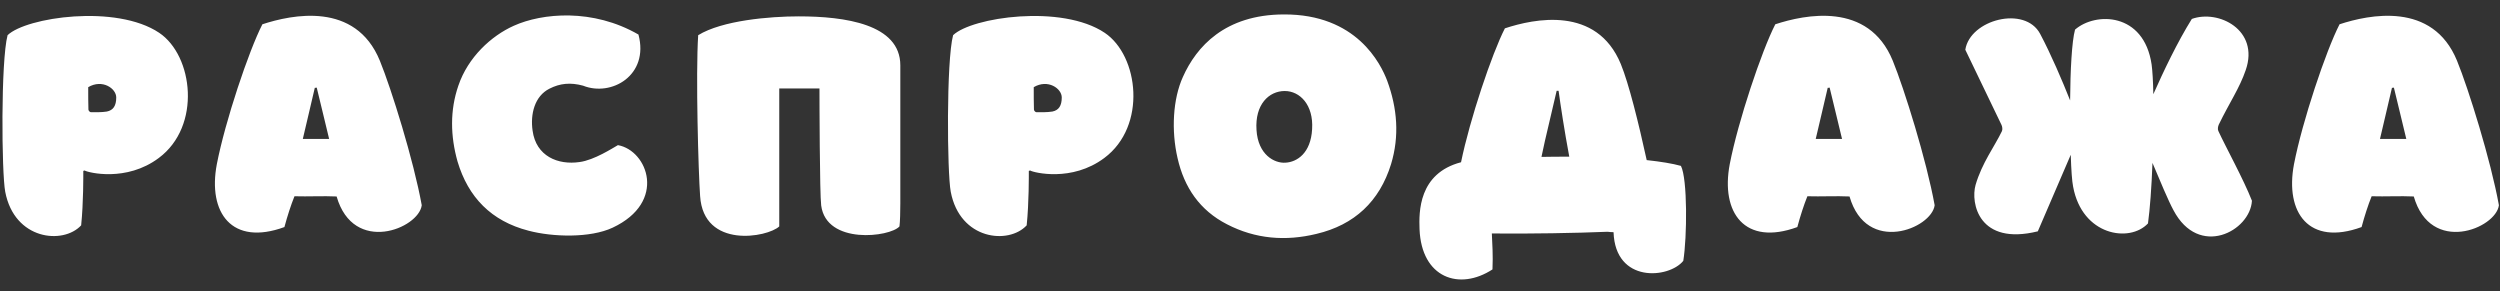 <?xml version="1.0" encoding="UTF-8"?> <svg xmlns="http://www.w3.org/2000/svg" width="935" height="109" viewBox="0 0 935 109" fill="none"><rect x="0" y="0" width="935" height="109" fill="#333333" stroke="none"/><path d="M59.393 59.08C47.233 68.2 32.913 64.52 31.713 63.8C31.633 63.72 31.633 63.72 31.553 63.8C31.473 63.8 31.313 63.88 31.233 63.88C31.153 63.88 31.153 63.96 31.153 64.04C31.153 65.48 31.233 75.72 30.353 84.28C23.633 91.56 5.393 89.8 1.953 71.72C0.593 64.6 0.273 22.84 2.833 13.16C9.793 6.44 43.473 1.48 59.553 12.28C72.273 20.84 75.393 47.16 59.393 59.08ZM43.473 36.44C43.473 33.08 38.273 29.48 32.993 32.6C32.993 35.96 32.993 38.28 33.073 41C33.073 41.4 33.633 41.96 33.953 41.96C35.953 41.96 37.953 42.04 39.953 41.72C42.353 41.24 43.473 39.56 43.473 36.44ZM81.094 61.4C84.214 45.32 93.014 19.08 98.134 9.08C109.094 5.48 132.934 0.44 142.054 22.68C146.374 33.24 154.694 59.96 157.734 76.76C156.614 85.48 132.214 95.4 125.894 73.48C120.854 73.24 115.254 73.56 110.134 73.4C108.774 76.76 107.494 80.76 106.374 84.92C86.694 92.12 77.654 79.56 81.094 61.4ZM113.254 51.96C116.694 51.96 119.814 51.96 123.094 51.96C121.574 45.48 119.974 39.16 118.454 32.76C118.214 32.84 117.974 32.84 117.734 32.84C116.294 39.16 114.774 45.4 113.254 51.96ZM218.065 32.04C213.345 30.76 209.425 31.16 205.505 33.16C199.905 35.96 198.305 42.76 199.185 48.84C200.465 58.44 208.705 61.8 216.785 60.6C222.225 59.88 229.105 55.4 231.105 54.28C242.225 56.28 249.585 75.56 229.105 85.16C220.705 89.08 206.705 88.68 197.665 86.28C183.745 82.68 175.105 73.8 171.105 60.36C168.465 50.92 168.225 41.32 171.425 32.04C175.025 21.4 183.745 13.4 192.145 9.64C202.785 4.84 221.745 3.08 238.785 12.92C242.865 28.2 228.625 36.28 218.065 32.04ZM298.721 6.12C315.921 6.12 336.721 9 336.721 24.44C336.721 32.52 336.721 55.48 336.721 76.04C336.721 78.92 336.641 82.84 336.401 84.68C332.881 88.68 309.041 91.64 307.121 76.84C306.561 72.68 306.481 36.6 306.481 33.08C301.361 33.08 296.721 33.08 291.441 33.08C291.441 41 291.441 76.28 291.441 84.68C287.121 88.76 263.121 93.24 261.841 73.32C261.201 64.44 260.161 27.88 261.121 13.16C270.081 7.64 287.841 6.12 298.721 6.12ZM413.018 59.08C400.858 68.2 386.538 64.52 385.338 63.8C385.258 63.72 385.258 63.72 385.178 63.8C385.098 63.8 384.938 63.88 384.858 63.88C384.778 63.88 384.778 63.96 384.778 64.04C384.778 65.48 384.858 75.72 383.978 84.28C377.258 91.56 359.018 89.8 355.578 71.72C354.218 64.6 353.898 22.84 356.458 13.16C363.418 6.44 397.098 1.48 413.178 12.28C425.898 20.84 429.018 47.16 413.018 59.08ZM397.098 36.44C397.098 33.08 391.898 29.48 386.618 32.6C386.618 35.96 386.618 38.28 386.698 41C386.698 41.4 387.258 41.96 387.578 41.96C389.578 41.96 391.578 42.04 393.578 41.72C395.978 41.24 397.098 39.56 397.098 36.44ZM480.092 5.4C507.372 5.24 516.412 23.88 518.812 30.2C522.572 40.44 523.452 50.84 520.252 61.4C515.932 75.32 506.572 84.12 492.332 87.48C480.812 90.28 469.532 89.4 458.892 83.88C448.732 78.68 442.892 70.12 440.412 59.16C438.012 48.84 438.652 37 442.412 28.76C447.452 17.48 458.092 5.48 480.092 5.4ZM480.492 34.04C474.572 34.04 469.292 39.08 469.932 48.6C470.492 57.88 476.652 61.16 480.812 60.84C485.052 60.6 490.252 57.32 490.732 48.28C491.292 39.24 486.172 34.04 480.492 34.04ZM628.668 62.04C631.148 66.84 630.988 88.68 629.548 97.56C624.188 104.2 604.108 106.04 603.468 86.84C602.668 86.84 601.948 86.76 601.228 86.68C589.868 87.16 571.788 87.48 557.948 87.32C558.108 91.08 558.428 95.32 558.188 100.76C545.788 108.84 531.628 103.96 530.908 85.72C530.668 79.32 530.508 64.84 546.428 60.68C549.708 44.68 557.948 20.12 562.828 10.6C573.708 7 597.148 2.04 606.188 23.96C609.148 31.16 612.828 45.96 615.868 59.88C621.068 60.44 625.548 61.16 628.668 62.04ZM576.508 58.68C579.868 58.6 583.388 58.6 586.908 58.6C585.068 48.76 583.708 39.72 582.908 33.96C582.668 33.96 582.428 33.96 582.188 33.96C580.748 40.12 579.308 46.36 577.788 52.76C577.388 54.6 576.988 56.6 576.508 58.68ZM646.922 61.4C650.042 45.32 658.842 19.08 663.962 9.08C674.922 5.48 698.762 0.44 707.882 22.68C712.202 33.24 720.522 59.96 723.562 76.76C722.442 85.48 698.042 95.4 691.722 73.48C686.682 73.24 681.082 73.56 675.962 73.4C674.602 76.76 673.322 80.76 672.202 84.92C652.522 92.12 643.482 79.56 646.922 61.4ZM679.082 51.96C682.522 51.96 685.642 51.96 688.922 51.96C687.402 45.48 685.802 39.16 684.282 32.76C684.042 32.84 683.802 32.84 683.562 32.84C682.122 39.16 680.602 45.4 679.082 51.96ZM829.665 49C832.305 54.76 839.105 67.08 842.225 75.08C841.585 86.44 822.385 96.68 812.865 78.6C810.945 75.08 807.825 67.56 805.025 60.92C804.705 69.88 804.065 78.36 803.345 83.56C796.465 90.92 778.705 88.12 775.345 69.8C774.945 67.88 774.625 63.48 774.465 57.88C770.145 67.96 763.665 83 762.145 86.52C740.065 91.96 736.945 75.96 738.865 69.16C741.265 60.92 745.985 54.76 748.705 49.08C749.025 48.44 748.865 47.32 748.545 46.68C744.065 37.32 739.505 27.96 735.025 18.6C736.785 7.32 757.345 1.96 763.025 12.68C767.105 20.36 771.265 30.12 774.225 37.56C774.305 26.28 774.865 15.48 776.065 11.08C783.665 4.44 801.825 4.52 804.705 24.12C805.025 26.52 805.265 30.44 805.345 35.24C809.105 26.76 814.305 15.8 819.745 7.08C829.665 3.48 845.105 11.16 839.905 26.2C837.585 33 833.825 38.36 829.825 46.6C829.505 47.32 829.345 48.36 829.665 49ZM857.953 61.4C861.073 45.32 869.873 19.08 874.993 9.08C885.953 5.48 909.793 0.44 918.913 22.68C923.233 33.24 931.553 59.96 934.593 76.76C933.473 85.48 909.073 95.4 902.753 73.48C897.713 73.24 892.113 73.56 886.993 73.4C885.633 76.76 884.353 80.76 883.233 84.92C863.553 92.12 854.513 79.56 857.953 61.4ZM890.113 51.96C893.553 51.96 896.673 51.96 899.953 51.96C898.433 45.48 896.833 39.16 895.313 32.76C895.073 32.84 894.833 32.84 894.593 32.84C893.153 39.16 891.633 45.4 890.113 51.96Z" fill="white"></path></svg> 